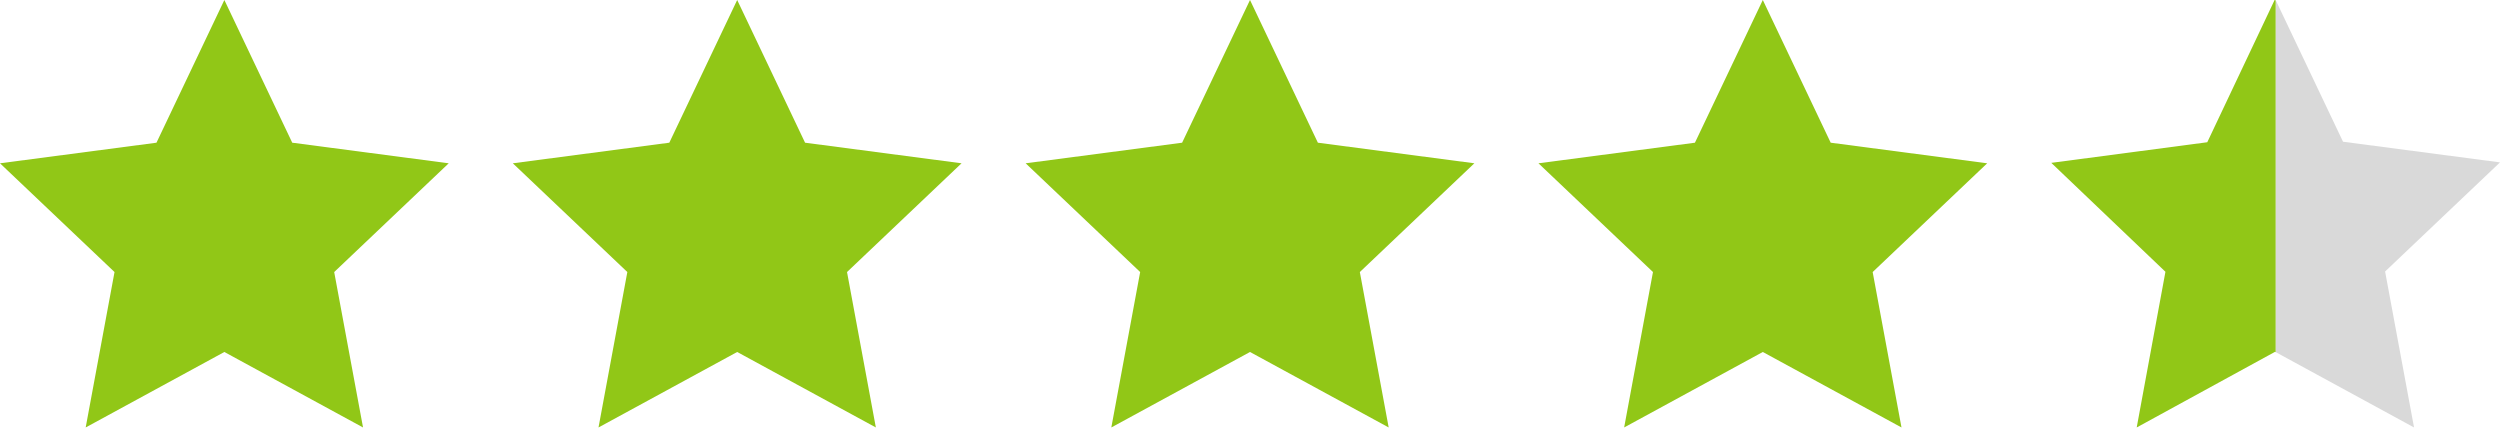 <svg width="183" height="32" viewBox="0 0 183 32" fill="none" xmlns="http://www.w3.org/2000/svg">
<path fill-rule="evenodd" clip-rule="evenodd" d="M16.423 0L21.392 10.446L32.846 11.953L24.463 19.913L26.574 31.29L16.423 25.765L6.272 31.29L8.383 19.913L0 11.953L11.454 10.446L16.423 0Z" fill="#91C717"/>
<path fill-rule="evenodd" clip-rule="evenodd" d="M53.962 0L58.931 10.446L70.385 11.953L62.002 19.913L64.112 31.29L53.962 25.765L43.811 31.29L45.921 19.913L37.538 11.953L48.993 10.446L53.962 0Z" fill="#91C717"/>
<path fill-rule="evenodd" clip-rule="evenodd" d="M91.5 0L96.469 10.446L107.923 11.953L99.54 19.913L101.651 31.29L91.5 25.765L81.349 31.29L83.46 19.913L75.077 11.953L86.531 10.446L91.5 0Z" fill="#91C717"/>
<path fill-rule="evenodd" clip-rule="evenodd" d="M129.038 0L134.007 10.446L145.462 11.953L137.079 19.913L139.189 31.29L129.038 25.765L118.888 31.29L120.998 19.913L112.615 11.953L124.069 10.446L129.038 0Z" fill="#91C717"/>
<path d="M174.589 19.874L183 11.886L171.51 10.374L166.577 0V25.773L176.708 31.29L174.589 19.874Z" fill="#D9D9D9"/>
<path d="M166.55 0H166.501L161.572 10.412L150.154 11.921L158.51 19.894L156.407 31.29L166.526 25.756L166.577 25.782V0.056L166.55 0Z" fill="#91C717"/>
</svg>
